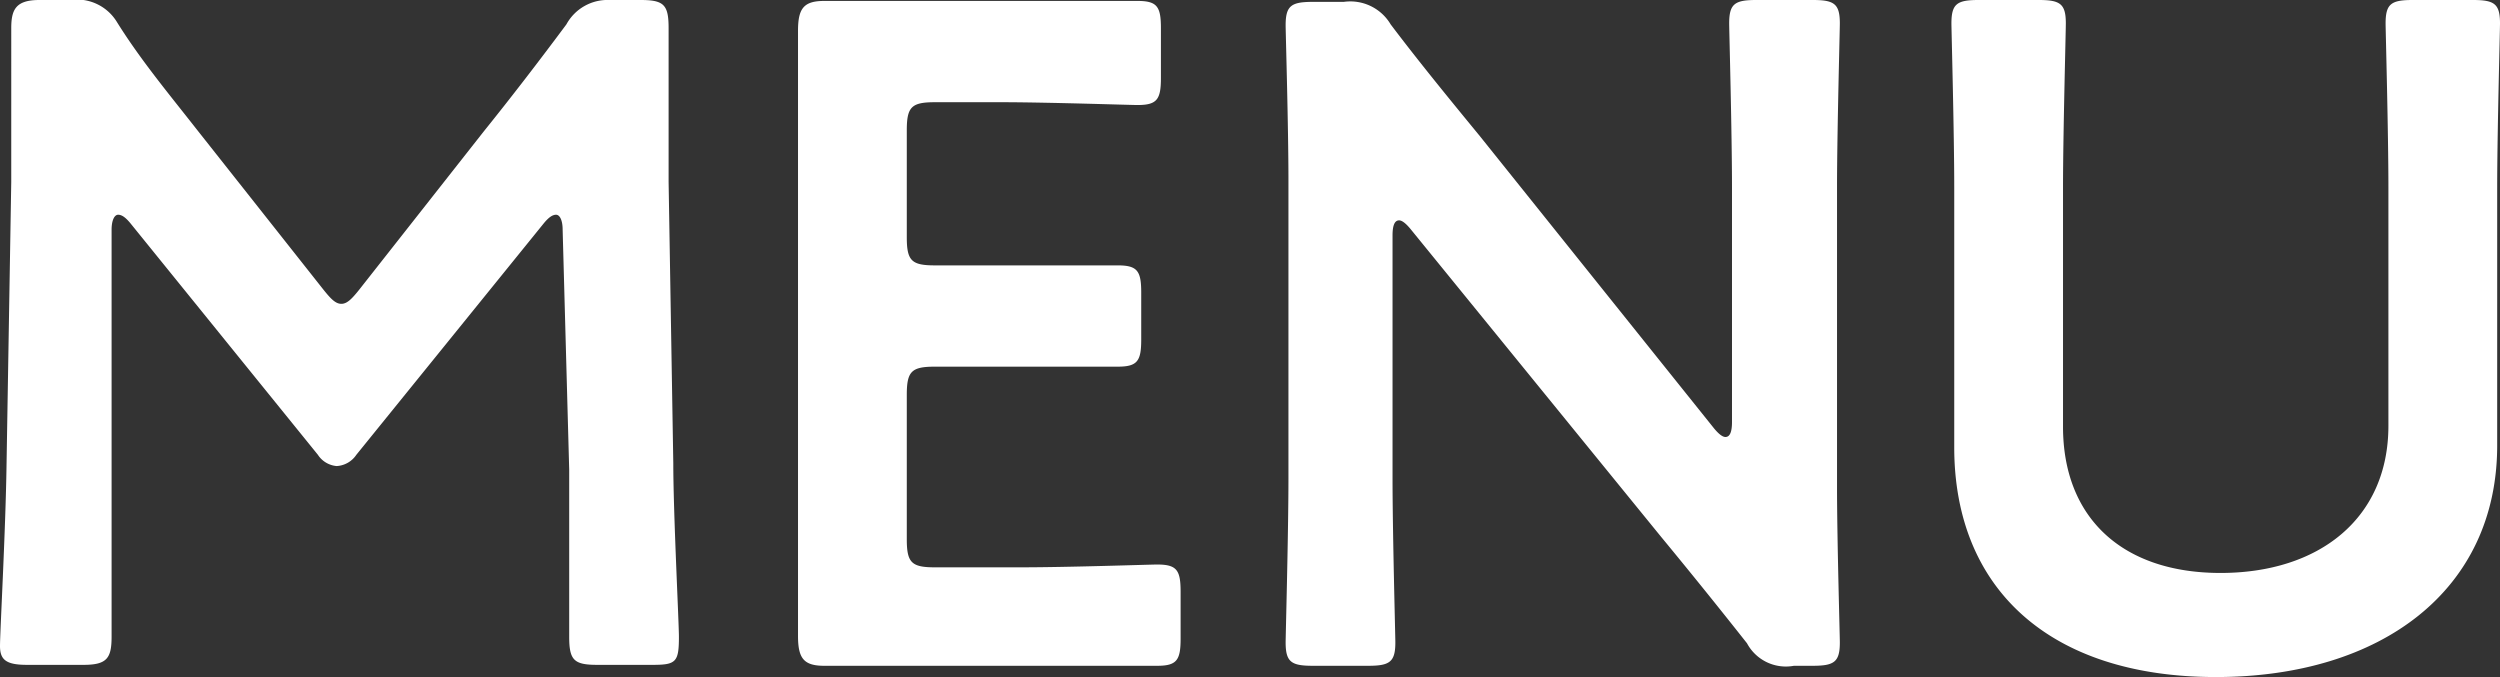 <svg xmlns="http://www.w3.org/2000/svg" width="53.32" height="14.44"><rect width="100%" height="100%" fill="#333333" stroke="none"/><path d="M2.38 10v3.58c0 .46-.1.6-.6.6H.58c-.44 0-.58-.1-.58-.4s.12-2.46.14-3.9l.1-6V.6c0-.4.1-.6.6-.6h.66a1 1 0 011 .48C3 1.28 3.6 2 4.18 2.74L6.9 6.18c.16.2.26.3.38.3s.22-.1.38-.3l2.66-3.38c.58-.72 1.18-1.5 1.76-2.28A1 1 0 0113 0h.66c.5 0 .6.1.6.6v3.28l.1 6c0 1.06.12 3.4.12 3.7 0 .54-.06.6-.56.6h-1.18c-.5 0-.6-.1-.6-.6v-3.56L12 4.9c0-.2-.06-.32-.14-.32s-.16.06-.26.18l-4 4.94a.54.54 0 01-.42.24.53.53 0 01-.4-.24l-4-4.94c-.1-.12-.18-.18-.26-.18s-.14.12-.14.32zm19.4 2.1c1 0 2.76-.06 2.9-.06.42 0 .5.12.5.58v1c0 .46-.08.58-.5.58h-7.1c-.44 0-.56-.16-.56-.64V.66c0-.48.12-.64.56-.64h6.68c.42 0 .5.12.5.58v1.06c0 .46-.08.58-.5.58-.14 0-1.94-.06-2.9-.06h-1.42c-.5 0-.6.1-.6.6v2.28c0 .5.1.6.6.6h3.9c.42 0 .5.12.5.58v1c0 .46-.08.58-.5.58h-3.9c-.5 0-.6.1-.6.6v3.08c0 .5.1.6.6.6zm7.92-1.9c0 1.16.06 3.36.06 3.5 0 .42-.12.5-.58.5H28c-.46 0-.58-.08-.58-.5 0-.14.06-2.34.06-3.5V3.84c0-1.12-.06-3.16-.06-3.3 0-.42.12-.5.58-.5h.66a1 1 0 011 .48c.62.82 1.26 1.6 1.9 2.38l5 6.24q.15.18.24.18c.1 0 .14-.12.14-.32V4c0-1.16-.06-3.36-.06-3.5 0-.42.12-.5.58-.5h1.2c.46 0 .58.08.58.5 0 .14-.06 2.34-.06 3.5v6.4c0 1.1.06 3.16.06 3.3 0 .42-.12.5-.58.5h-.4a.94.94 0 01-1-.48c-.6-.76-1.18-1.48-1.84-2.28l-5.34-6.56q-.15-.18-.24-.18c-.1 0-.14.12-.14.32zm23.56-.7c0 3.08-2.46 4.94-6 4.94s-5.58-1.88-5.58-4.9V4c0-1.16-.06-3.36-.06-3.5 0-.42.12-.5.58-.5h1.28c.46 0 .58.08.58.5C44.06.68 44 2.88 44 4v5.1c0 1.94 1.26 3.12 3.36 3.12s3.58-1.16 3.58-3.14V4c0-1.16-.06-3.36-.06-3.5 0-.42.12-.5.58-.5h1.28c.46 0 .58.08.58.5 0 .14-.06 2.34-.06 3.5z" fill="#fff"/></svg>